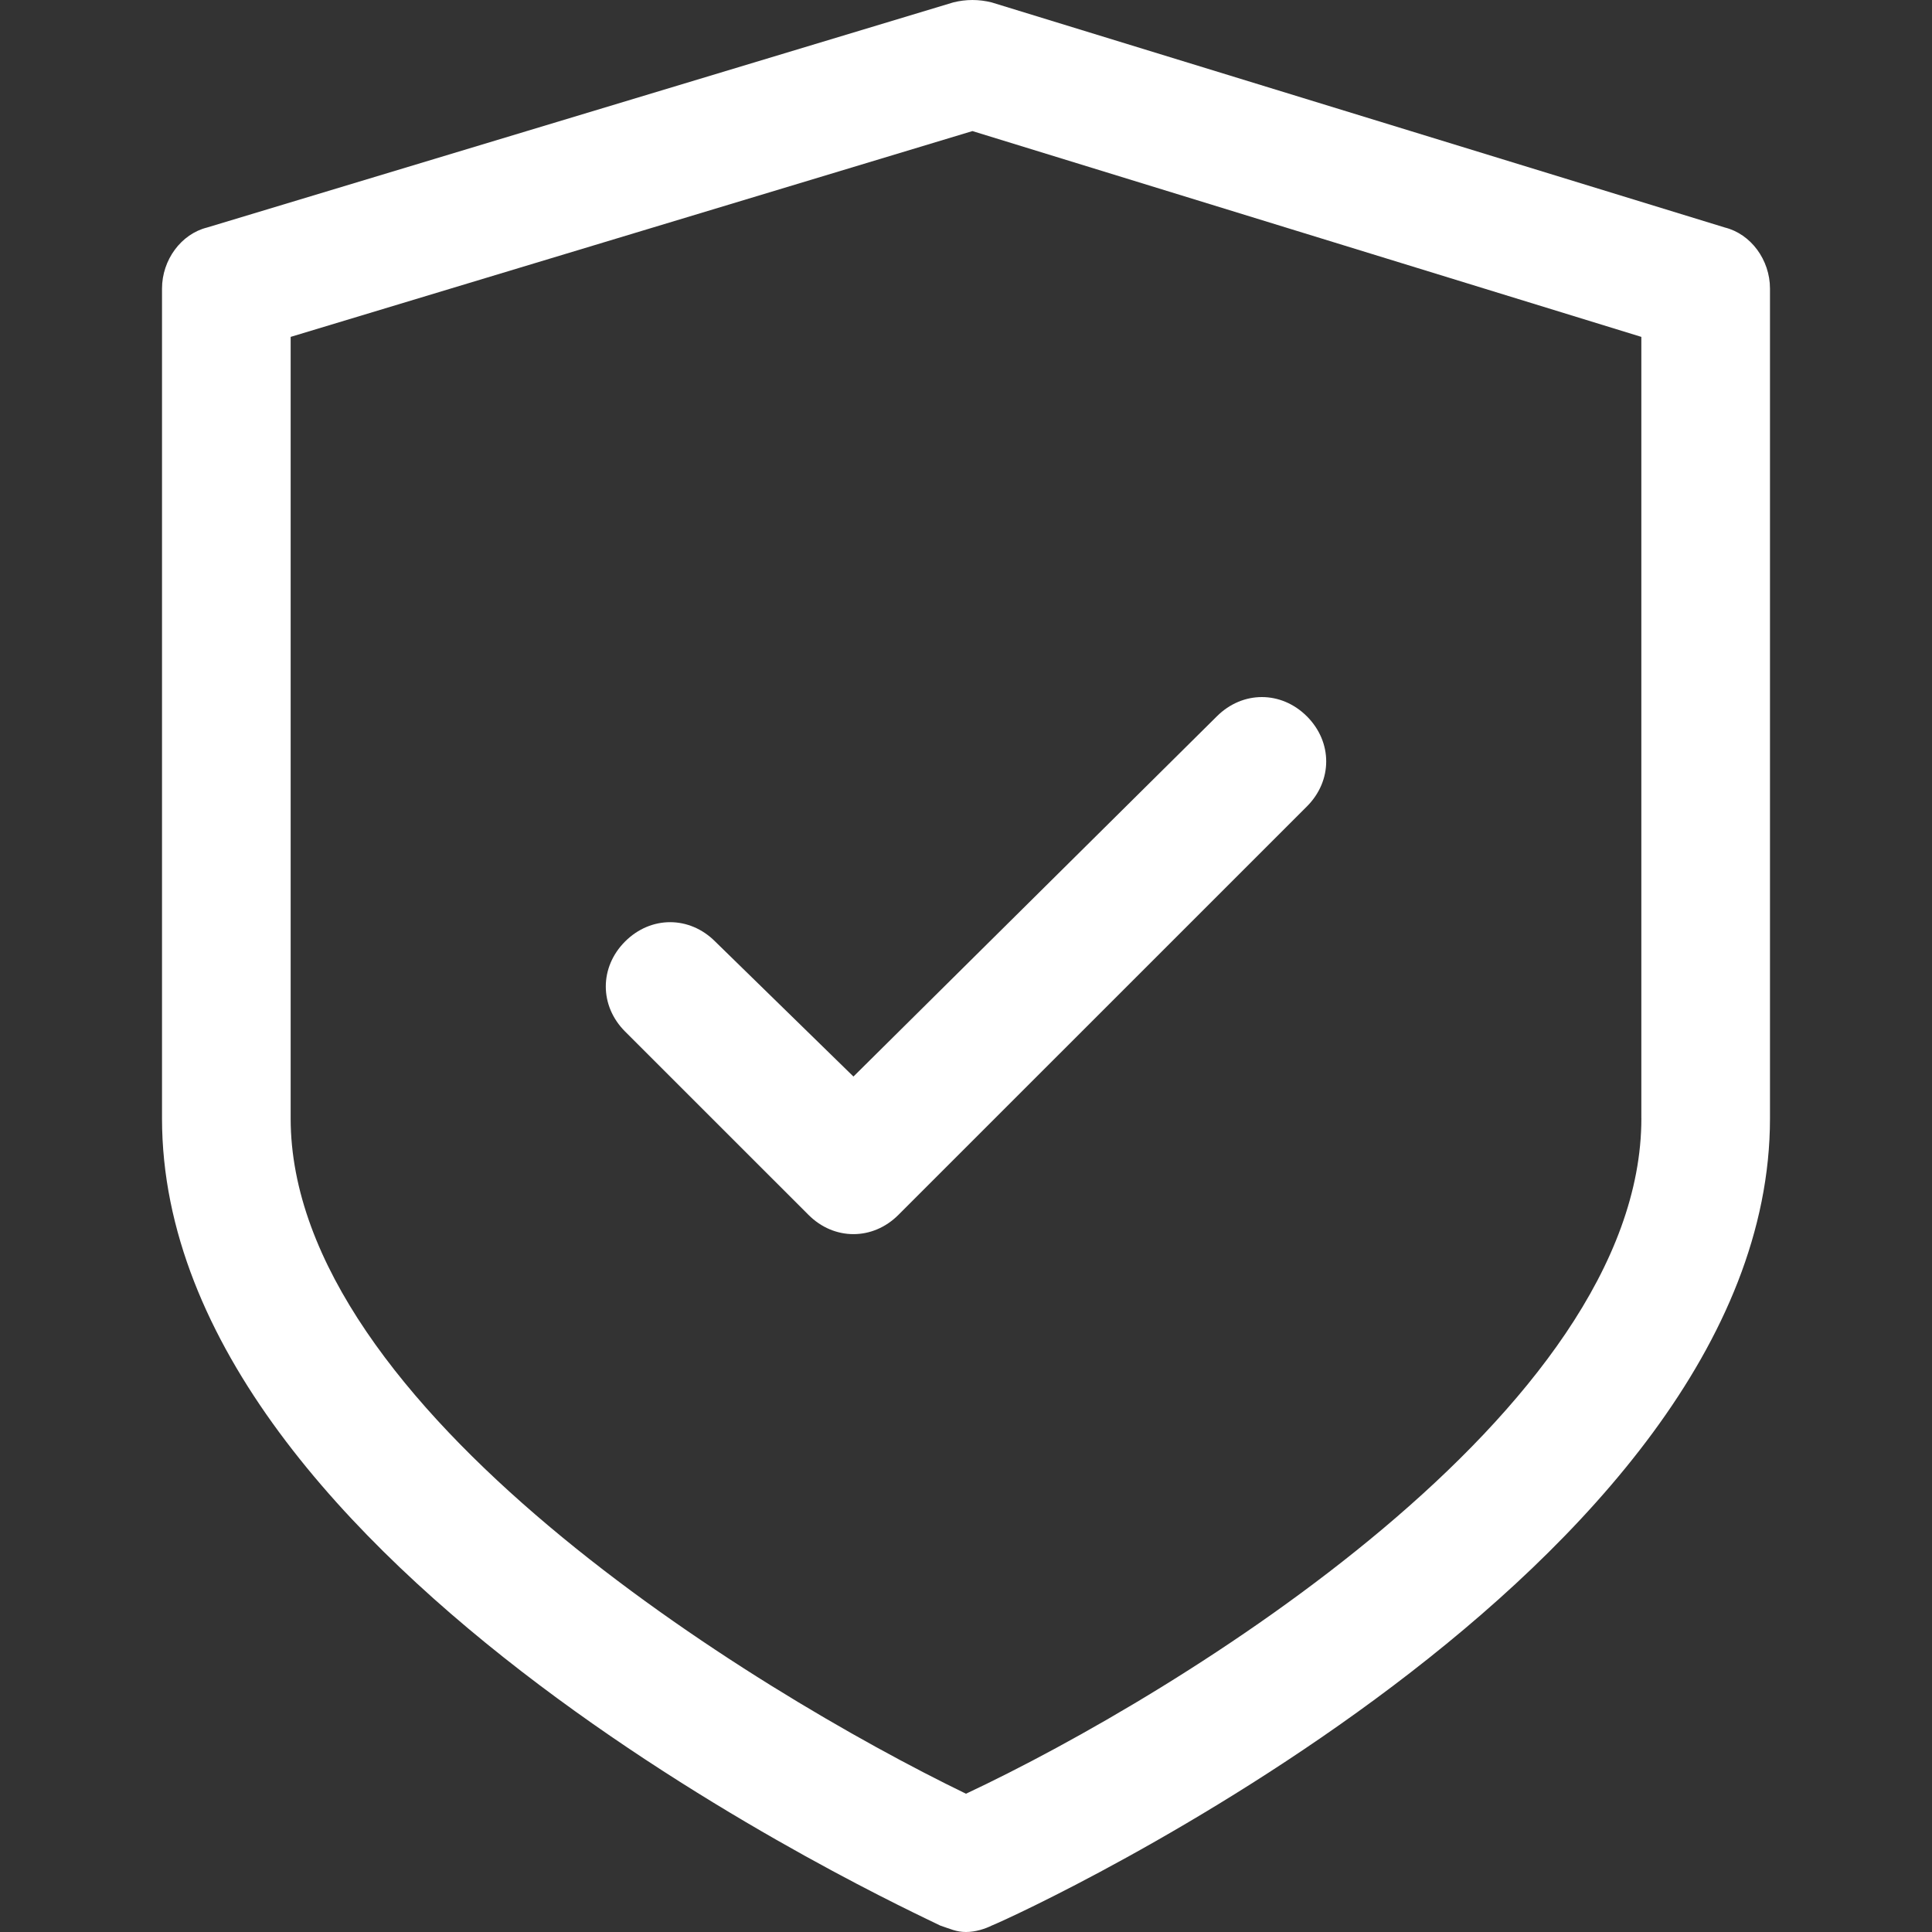 <?xml version="1.0" encoding="utf-8"?>
<!-- Generator: Adobe Illustrator 16.0.0, SVG Export Plug-In . SVG Version: 6.00 Build 0)  -->
<!DOCTYPE svg PUBLIC "-//W3C//DTD SVG 1.1//EN" "http://www.w3.org/Graphics/SVG/1.1/DTD/svg11.dtd">
<svg version="1.1" id="Layer_1" xmlns="http://www.w3.org/2000/svg" xmlns:xlink="http://www.w3.org/1999/xlink" x="0px" y="0px"
	 width="70px" height="70px" viewBox="0 0 70 70" enable-background="new 0 0 70 70" xml:space="preserve">
<rect x="0" y="0" width="70" height="70" fill="#333333" stroke="none"/>
<g>
	<path fill="#FFFFFF" d="M62.499,8.244L35.932,0.088c-0.466-0.117-0.932-0.117-1.397,0L7.501,8.244
		C6.569,8.477,5.87,9.409,5.87,10.458V40.52c0,16.313,27.032,28.664,28.198,29.247C34.418,69.883,34.65,70,35,70
		c0.349,0,0.699-0.117,0.932-0.233C37.097,69.301,64.13,56.832,64.13,40.52V10.458C64.13,9.409,63.431,8.477,62.499,8.244z
		 M59.47,40.52c0,10.604-16.779,20.858-24.47,24.47c-7.69-3.729-24.469-13.983-24.469-24.47V12.206l24.702-7.457l24.236,7.457V40.52
		z"/>
	<path fill="#FFFFFF" d="M25.911,34.112c-0.932-0.933-2.33-0.933-3.263,0c-0.932,0.932-0.932,2.33,0,3.262l6.643,6.641
		c0.466,0.468,1.049,0.7,1.631,0.7c0.583,0,1.165-0.232,1.631-0.7l14.799-14.797c0.932-0.932,0.932-2.33,0-3.263
		c-0.934-0.932-2.33-0.932-3.264,0l-13.166,13.05L25.911,34.112z"/>
</g>
</svg>
